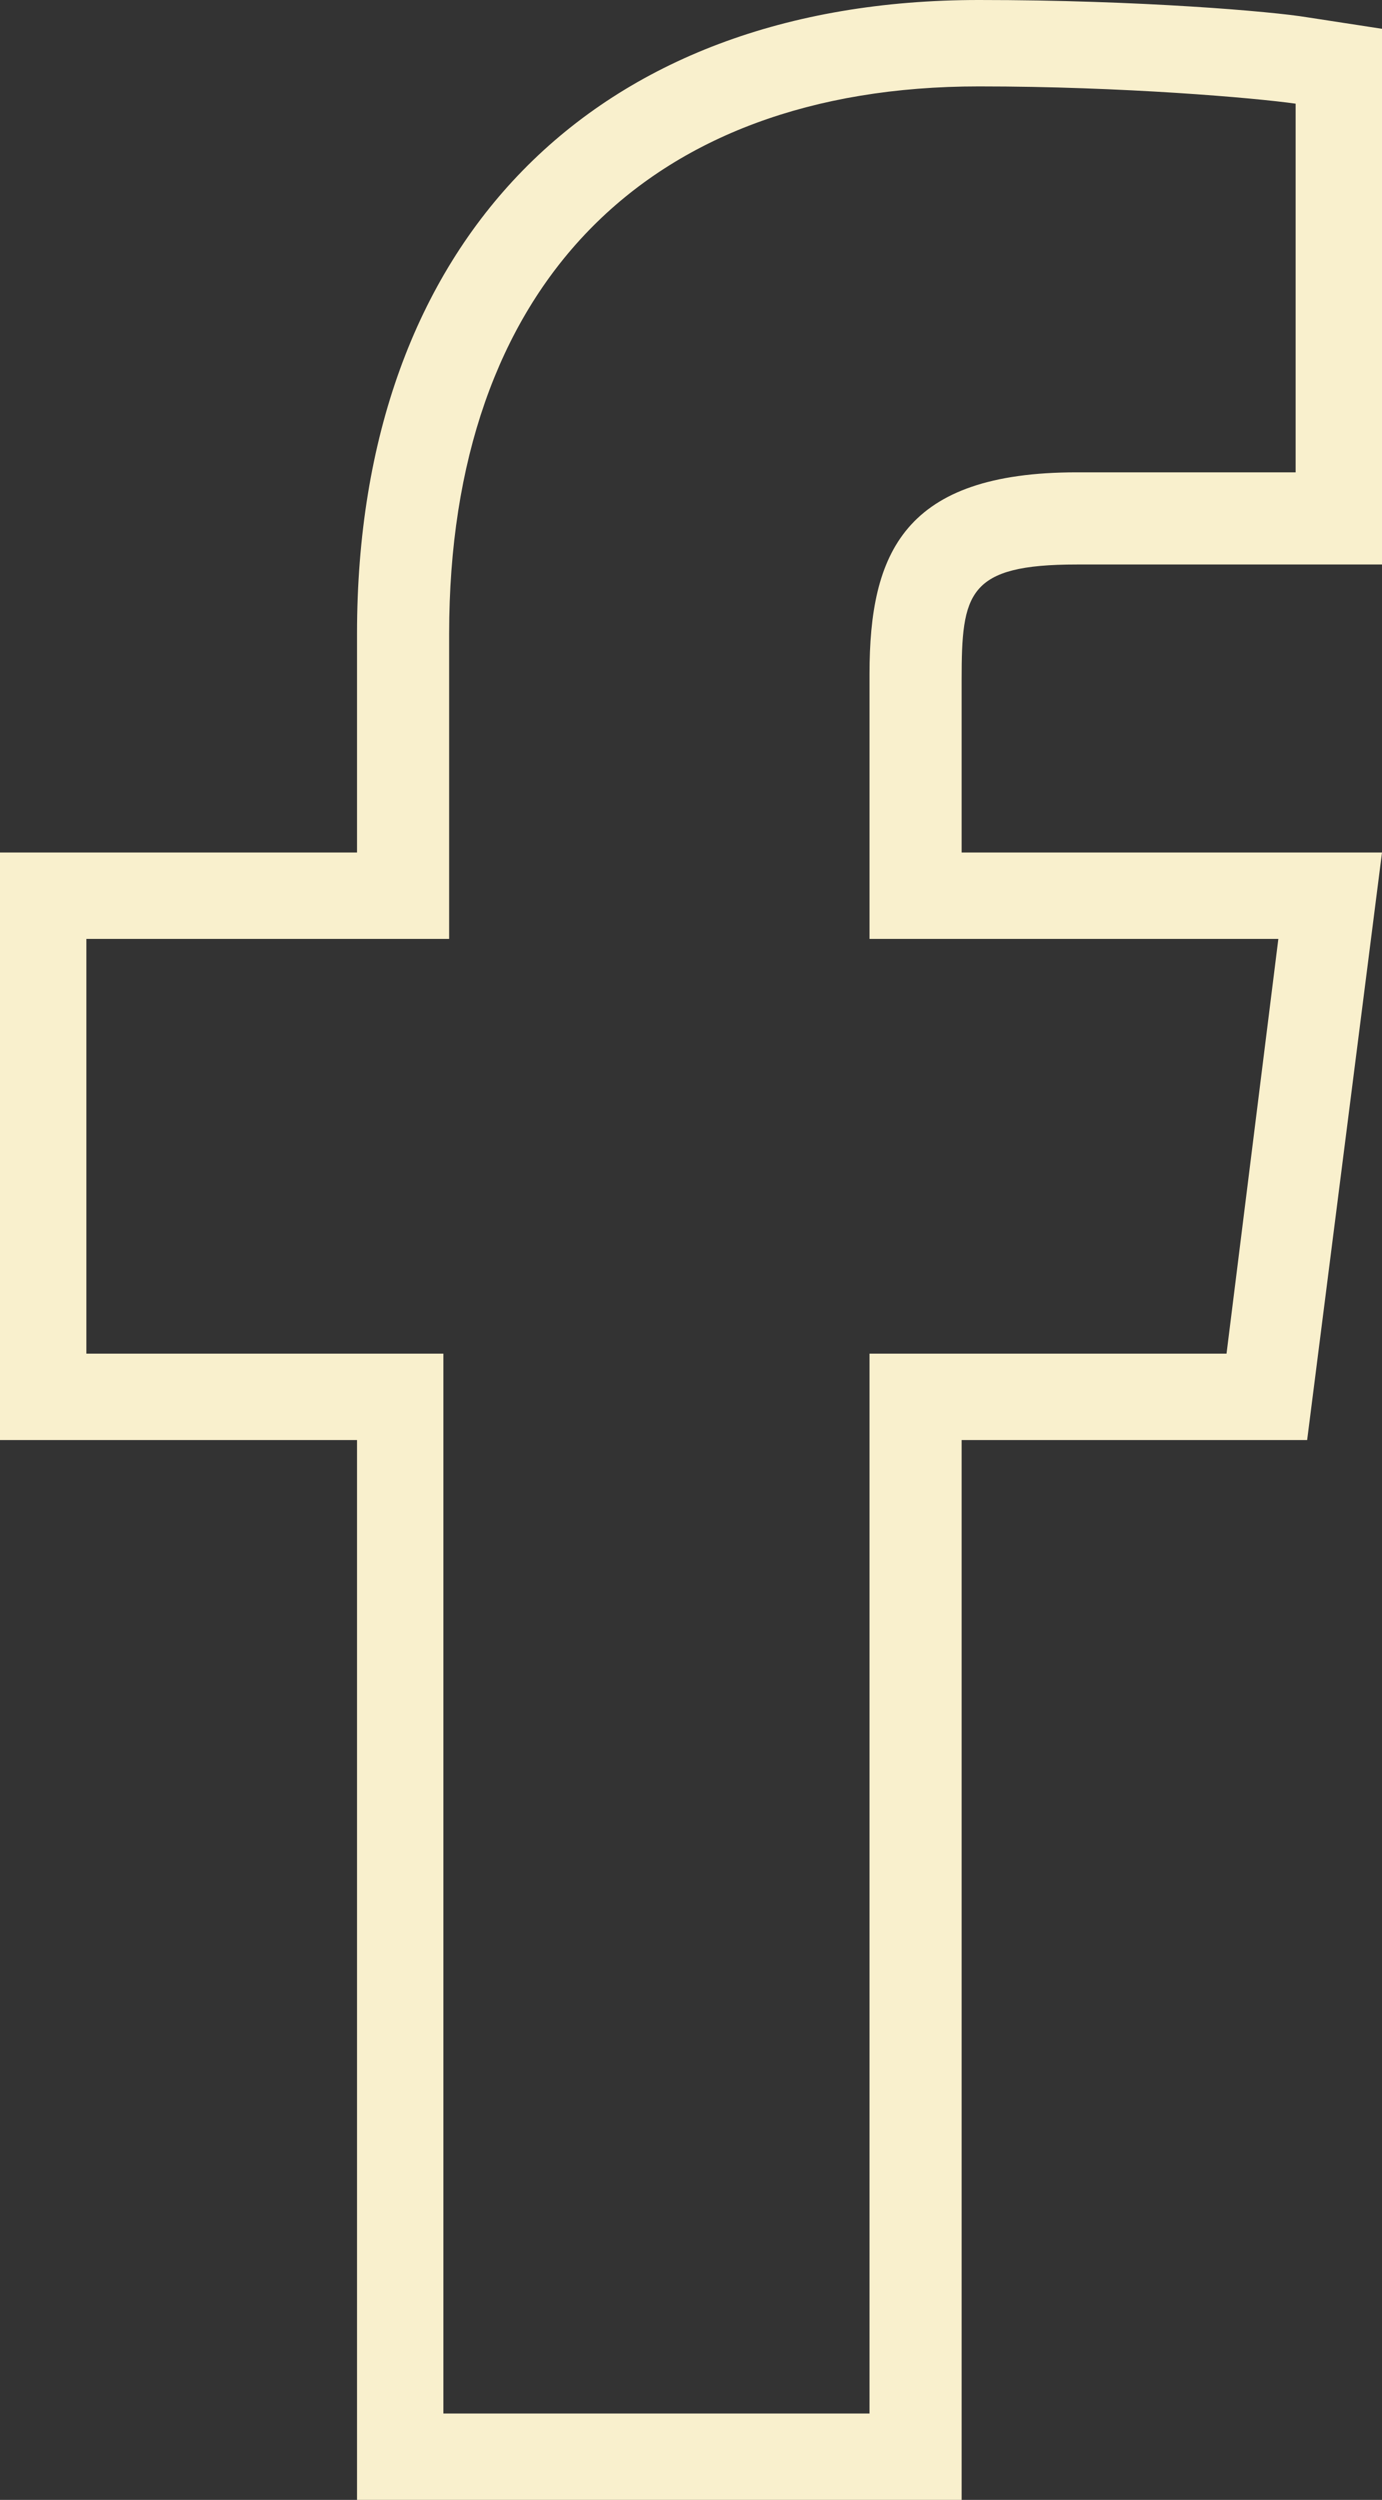 <?xml version="1.0" encoding="utf-8"?>
<!-- Generator: Adobe Illustrator 19.0.0, SVG Export Plug-In . SVG Version: 6.00 Build 0)  -->
<svg version="1.1" id="Layer_1" xmlns="http://www.w3.org/2000/svg" xmlns:xlink="http://www.w3.org/1999/xlink" x="0px" y="0px"
	 viewBox="0 0 24 43.4" style="enable-background:new 0 0 24 43.4;" xml:space="preserve">
<rect x="0" y="0" width="24" height="43.4" fill="#333333" stroke="none"/>
<style type="text/css">
	.st0{fill:#F9F0CD;}
</style>
<path class="st0" d="M7.7,41.9h7.4V23.5h6.2l0.9-7.2h-7.1v-4.6c0-2.1,0.6-3.5,3.6-3.5l3.8,0l0-6.4c-0.7-0.1-3-0.3-5.5-0.3
	c-5.8,0-9.2,3.5-9.2,9.5v5.3H1.5v7.2h6.2V41.9z M16.7,43.4H6.2V25H0V14.8h6.2V11C6.2,4.2,10.3,0,17,0c2.8,0,5.1,0.2,5.7,0.3L24,0.5
	v9.3l-5.3,0c-1.9,0-2,0.5-2,2v3H24L22.7,25h-6V43.4z"/>
</svg>
